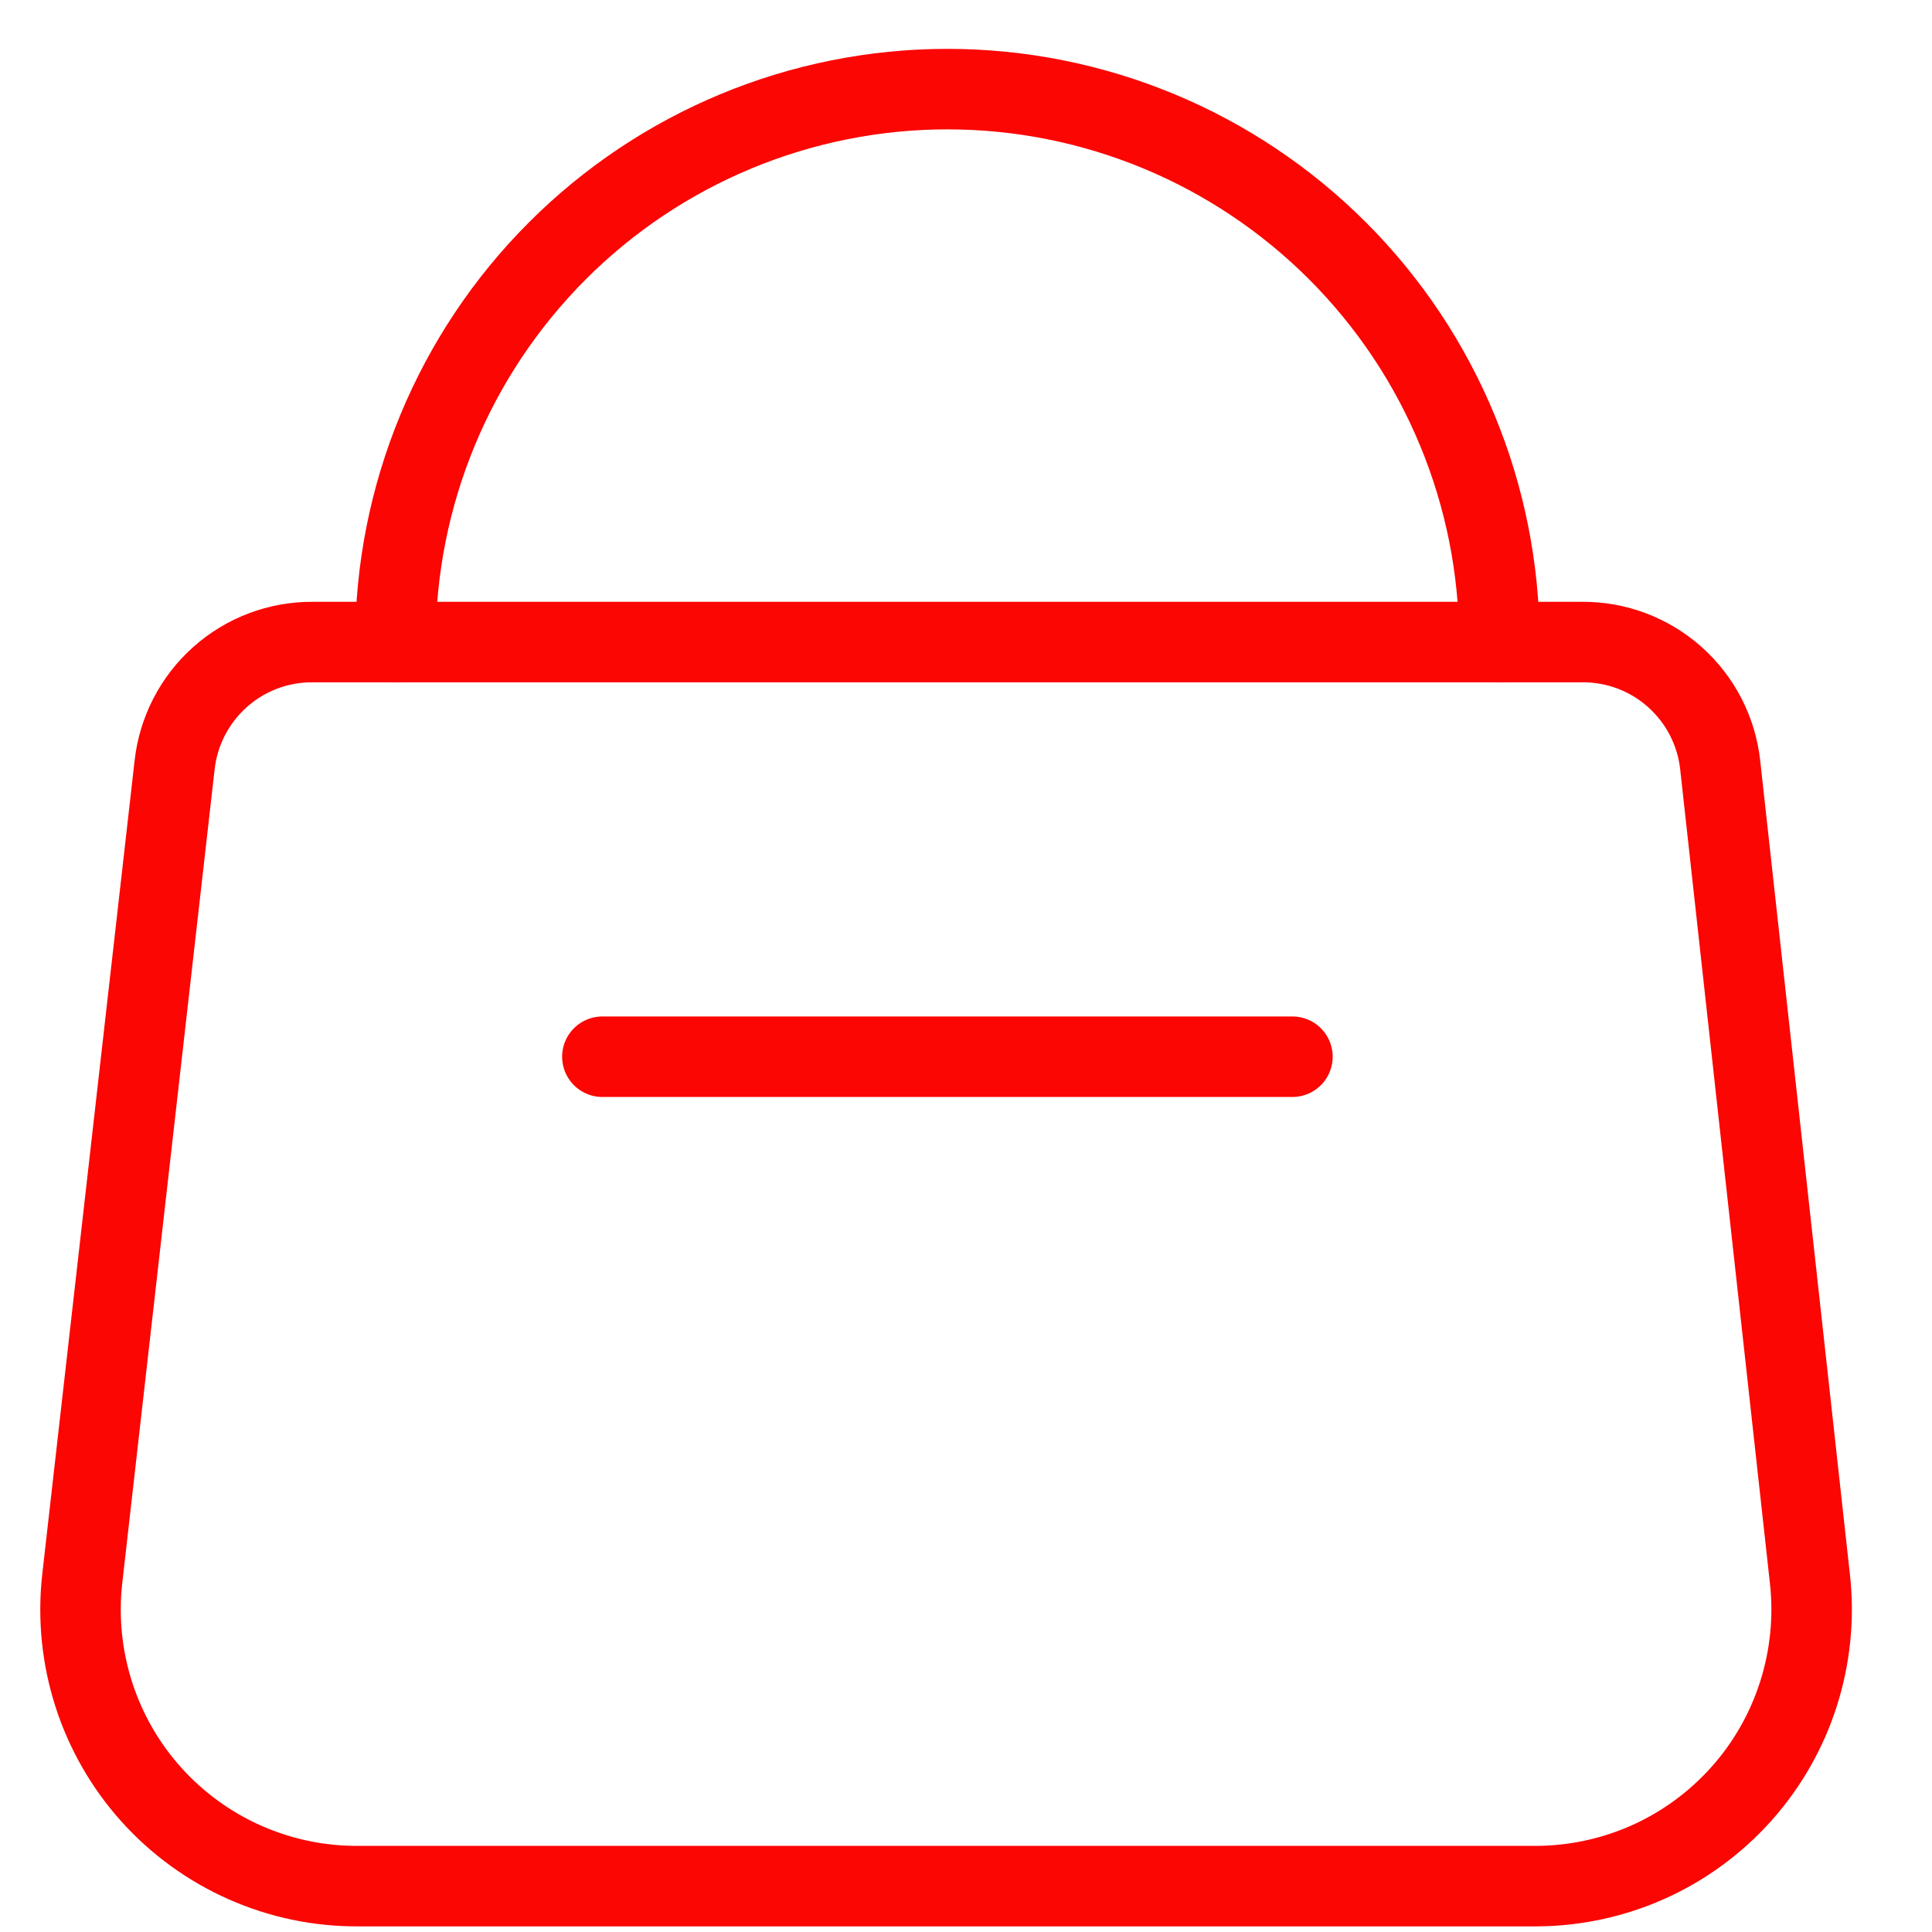 <svg width="24" height="24" viewBox="0 0 24 24" fill="none" xmlns="http://www.w3.org/2000/svg">
<path d="M19.089 23.43H4.449C3.966 23.433 3.487 23.333 3.044 23.137C2.601 22.941 2.205 22.654 1.881 22.294C1.557 21.934 1.313 21.509 1.165 21.048C1.017 20.587 0.968 20.099 1.021 19.618L2.169 9.504C2.216 9.082 2.417 8.692 2.734 8.41C3.05 8.128 3.46 7.973 3.884 7.976H19.655C20.079 7.973 20.489 8.128 20.805 8.41C21.122 8.692 21.323 9.082 21.369 9.504L22.484 19.618C22.537 20.096 22.488 20.581 22.342 21.04C22.196 21.499 21.955 21.922 21.635 22.281C21.314 22.641 20.922 22.929 20.484 23.127C20.046 23.324 19.57 23.428 19.089 23.43Z" stroke="#FB0603" stroke-linecap="round" stroke-linejoin="round"/>
<path d="M4.912 7.976C4.912 6.154 5.635 4.407 6.921 3.119C8.206 1.831 9.951 1.107 11.769 1.107C13.588 1.107 15.332 1.831 16.618 3.119C17.904 4.407 18.626 6.154 18.626 7.976" stroke="#FB0603" stroke-linecap="round" stroke-linejoin="round"/>
<path d="M7.483 13.127H16.055" stroke="#FB0603" stroke-linecap="round" stroke-linejoin="round"/>
</svg>
